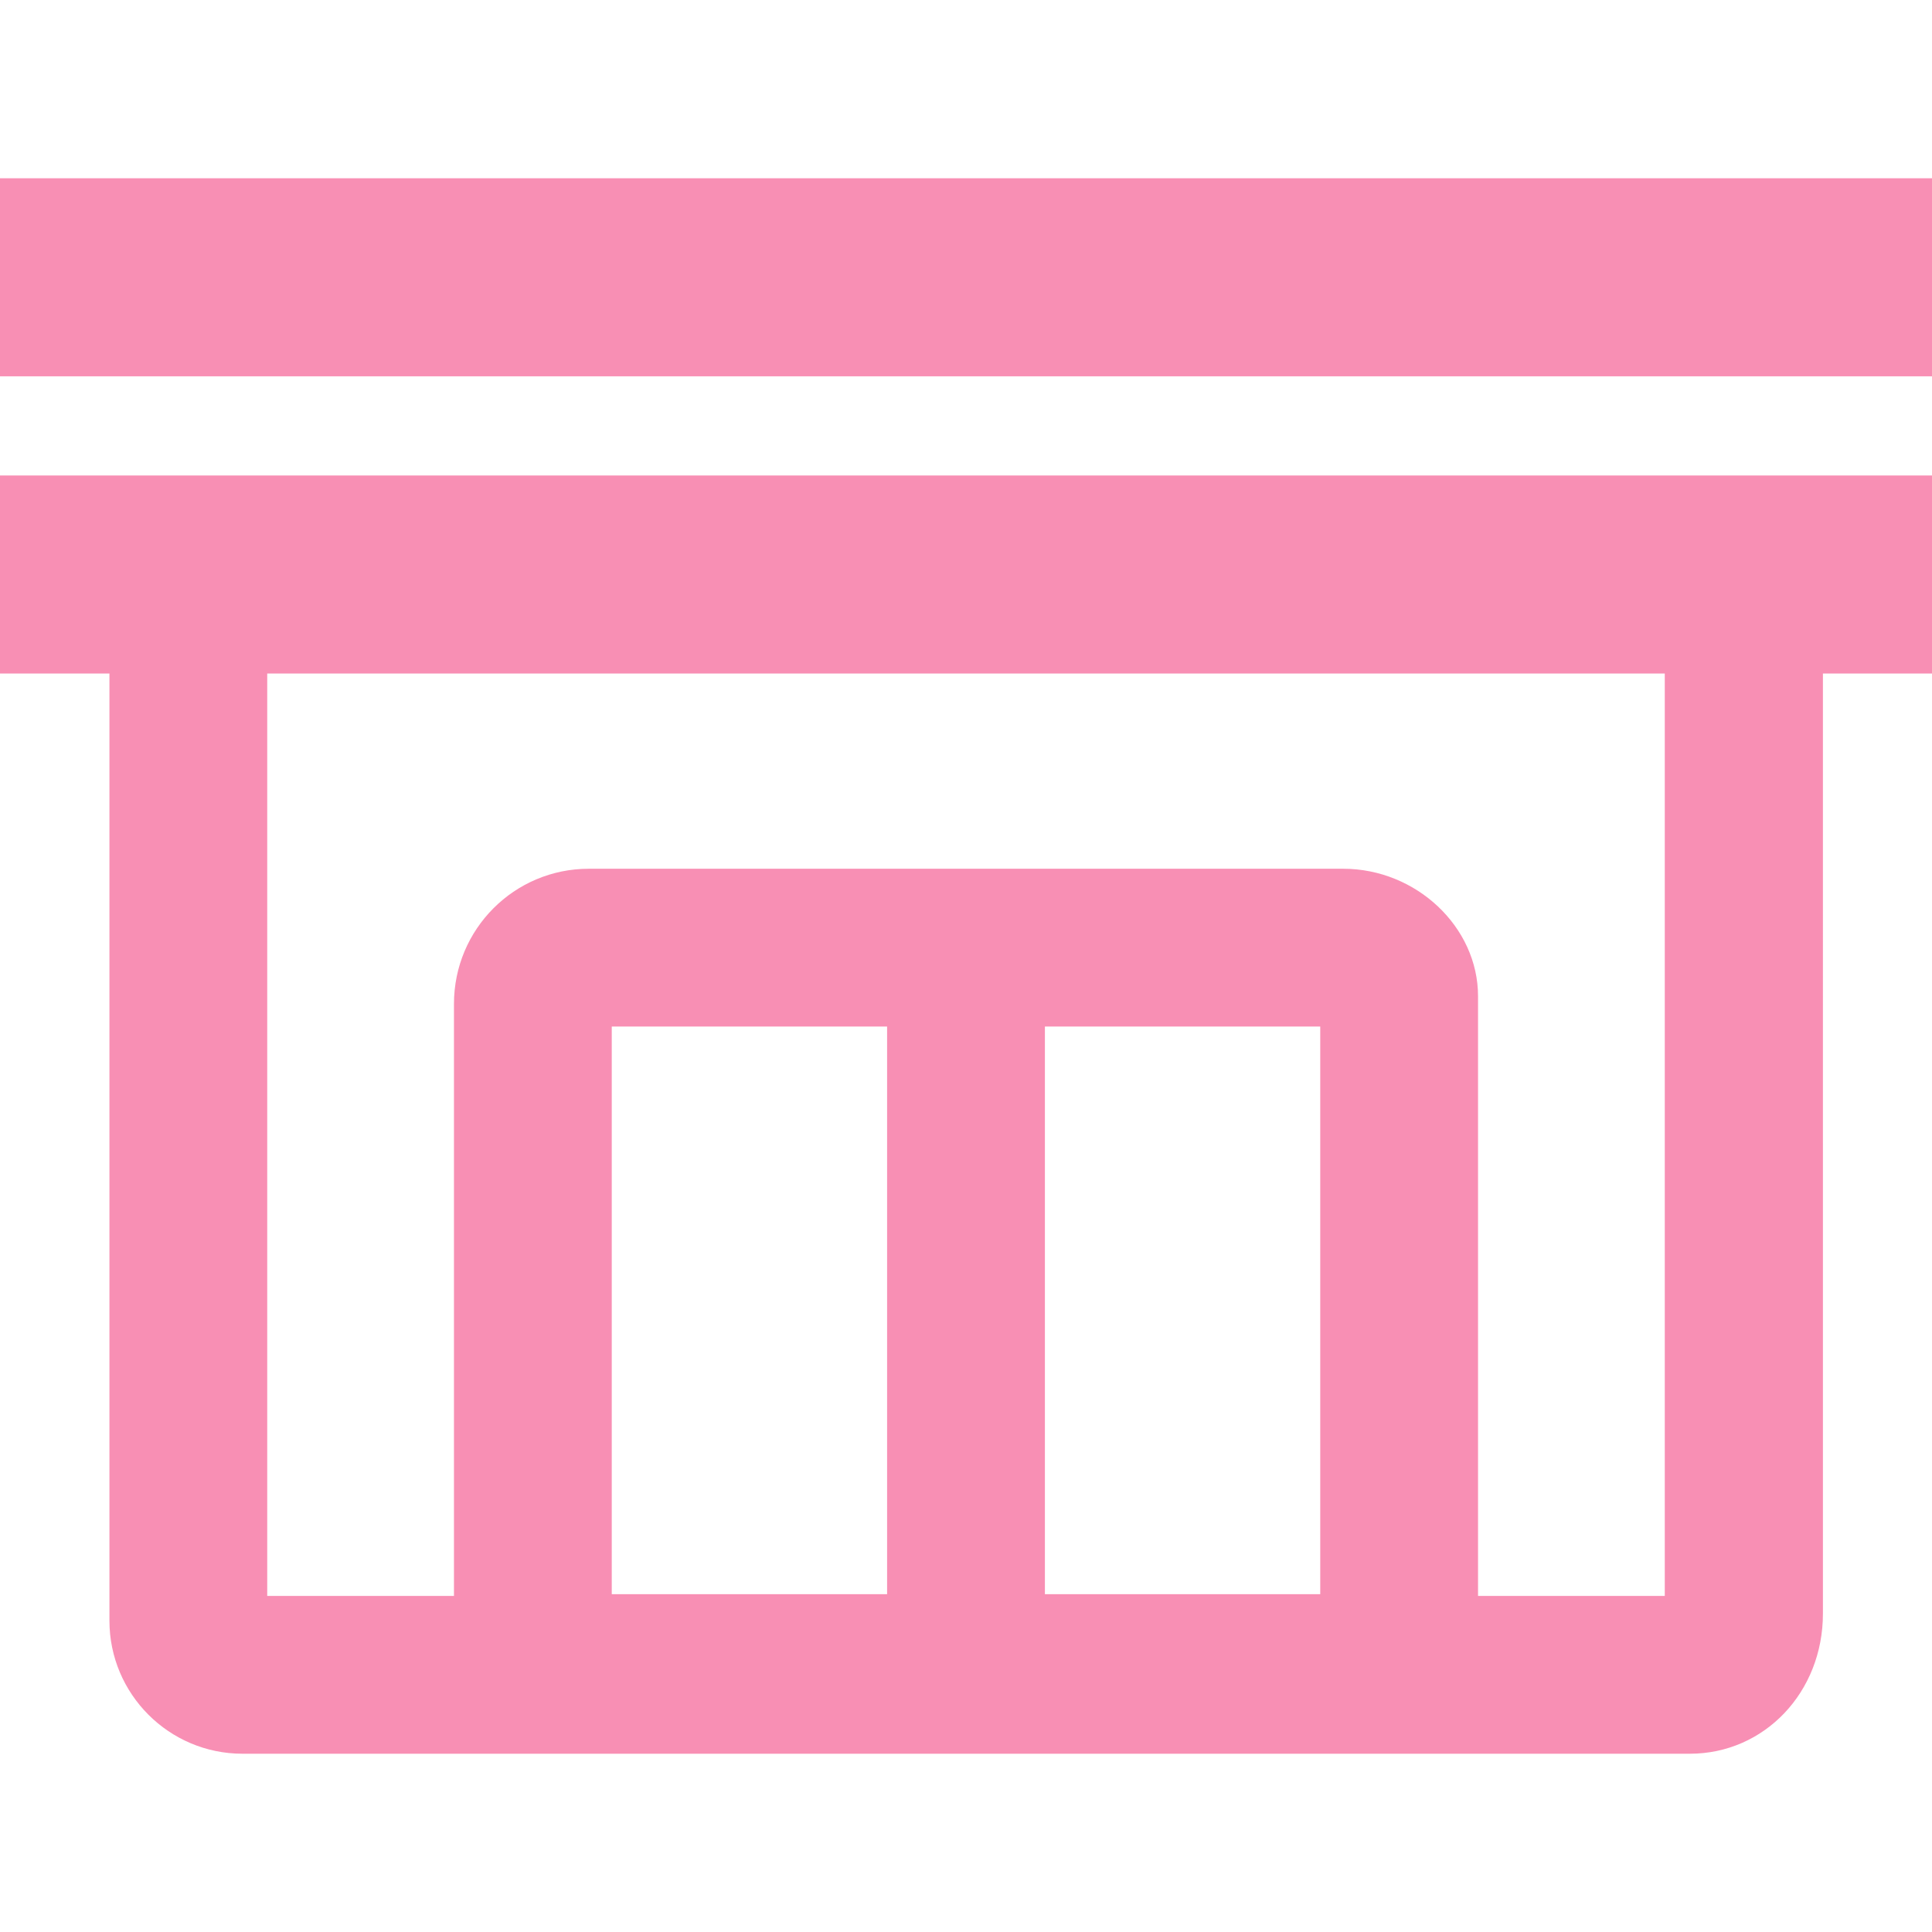 <svg xmlns="http://www.w3.org/2000/svg" width="54.73" height="54.73" viewBox="0 0 54.73 54.73"><path fill="none" d="M0 0h54.73v54.73H0z"/><g fill="#F88FB4"><path d="M0 19.08h3.1v26.83c0 2.08 1.69 3.77 3.77 3.77h41c2.11 0 3.77-1.74 3.77-3.97V19.08h3.1v-5.61H0v5.61zm37.4 26.08h-7.8V29.08h7.8v16.08zm-12.27 0h-7.8V29.08h7.8v16.08zm22.03.05h-5.29V28.22c0-1.96-1.75-3.61-3.82-3.61H16.68c-2.11 0-3.82 1.71-3.82 3.83v16.77H7.57V19.08h39.59v26.13zM0 5.05h54.73v5.61H0z"/></g></svg>